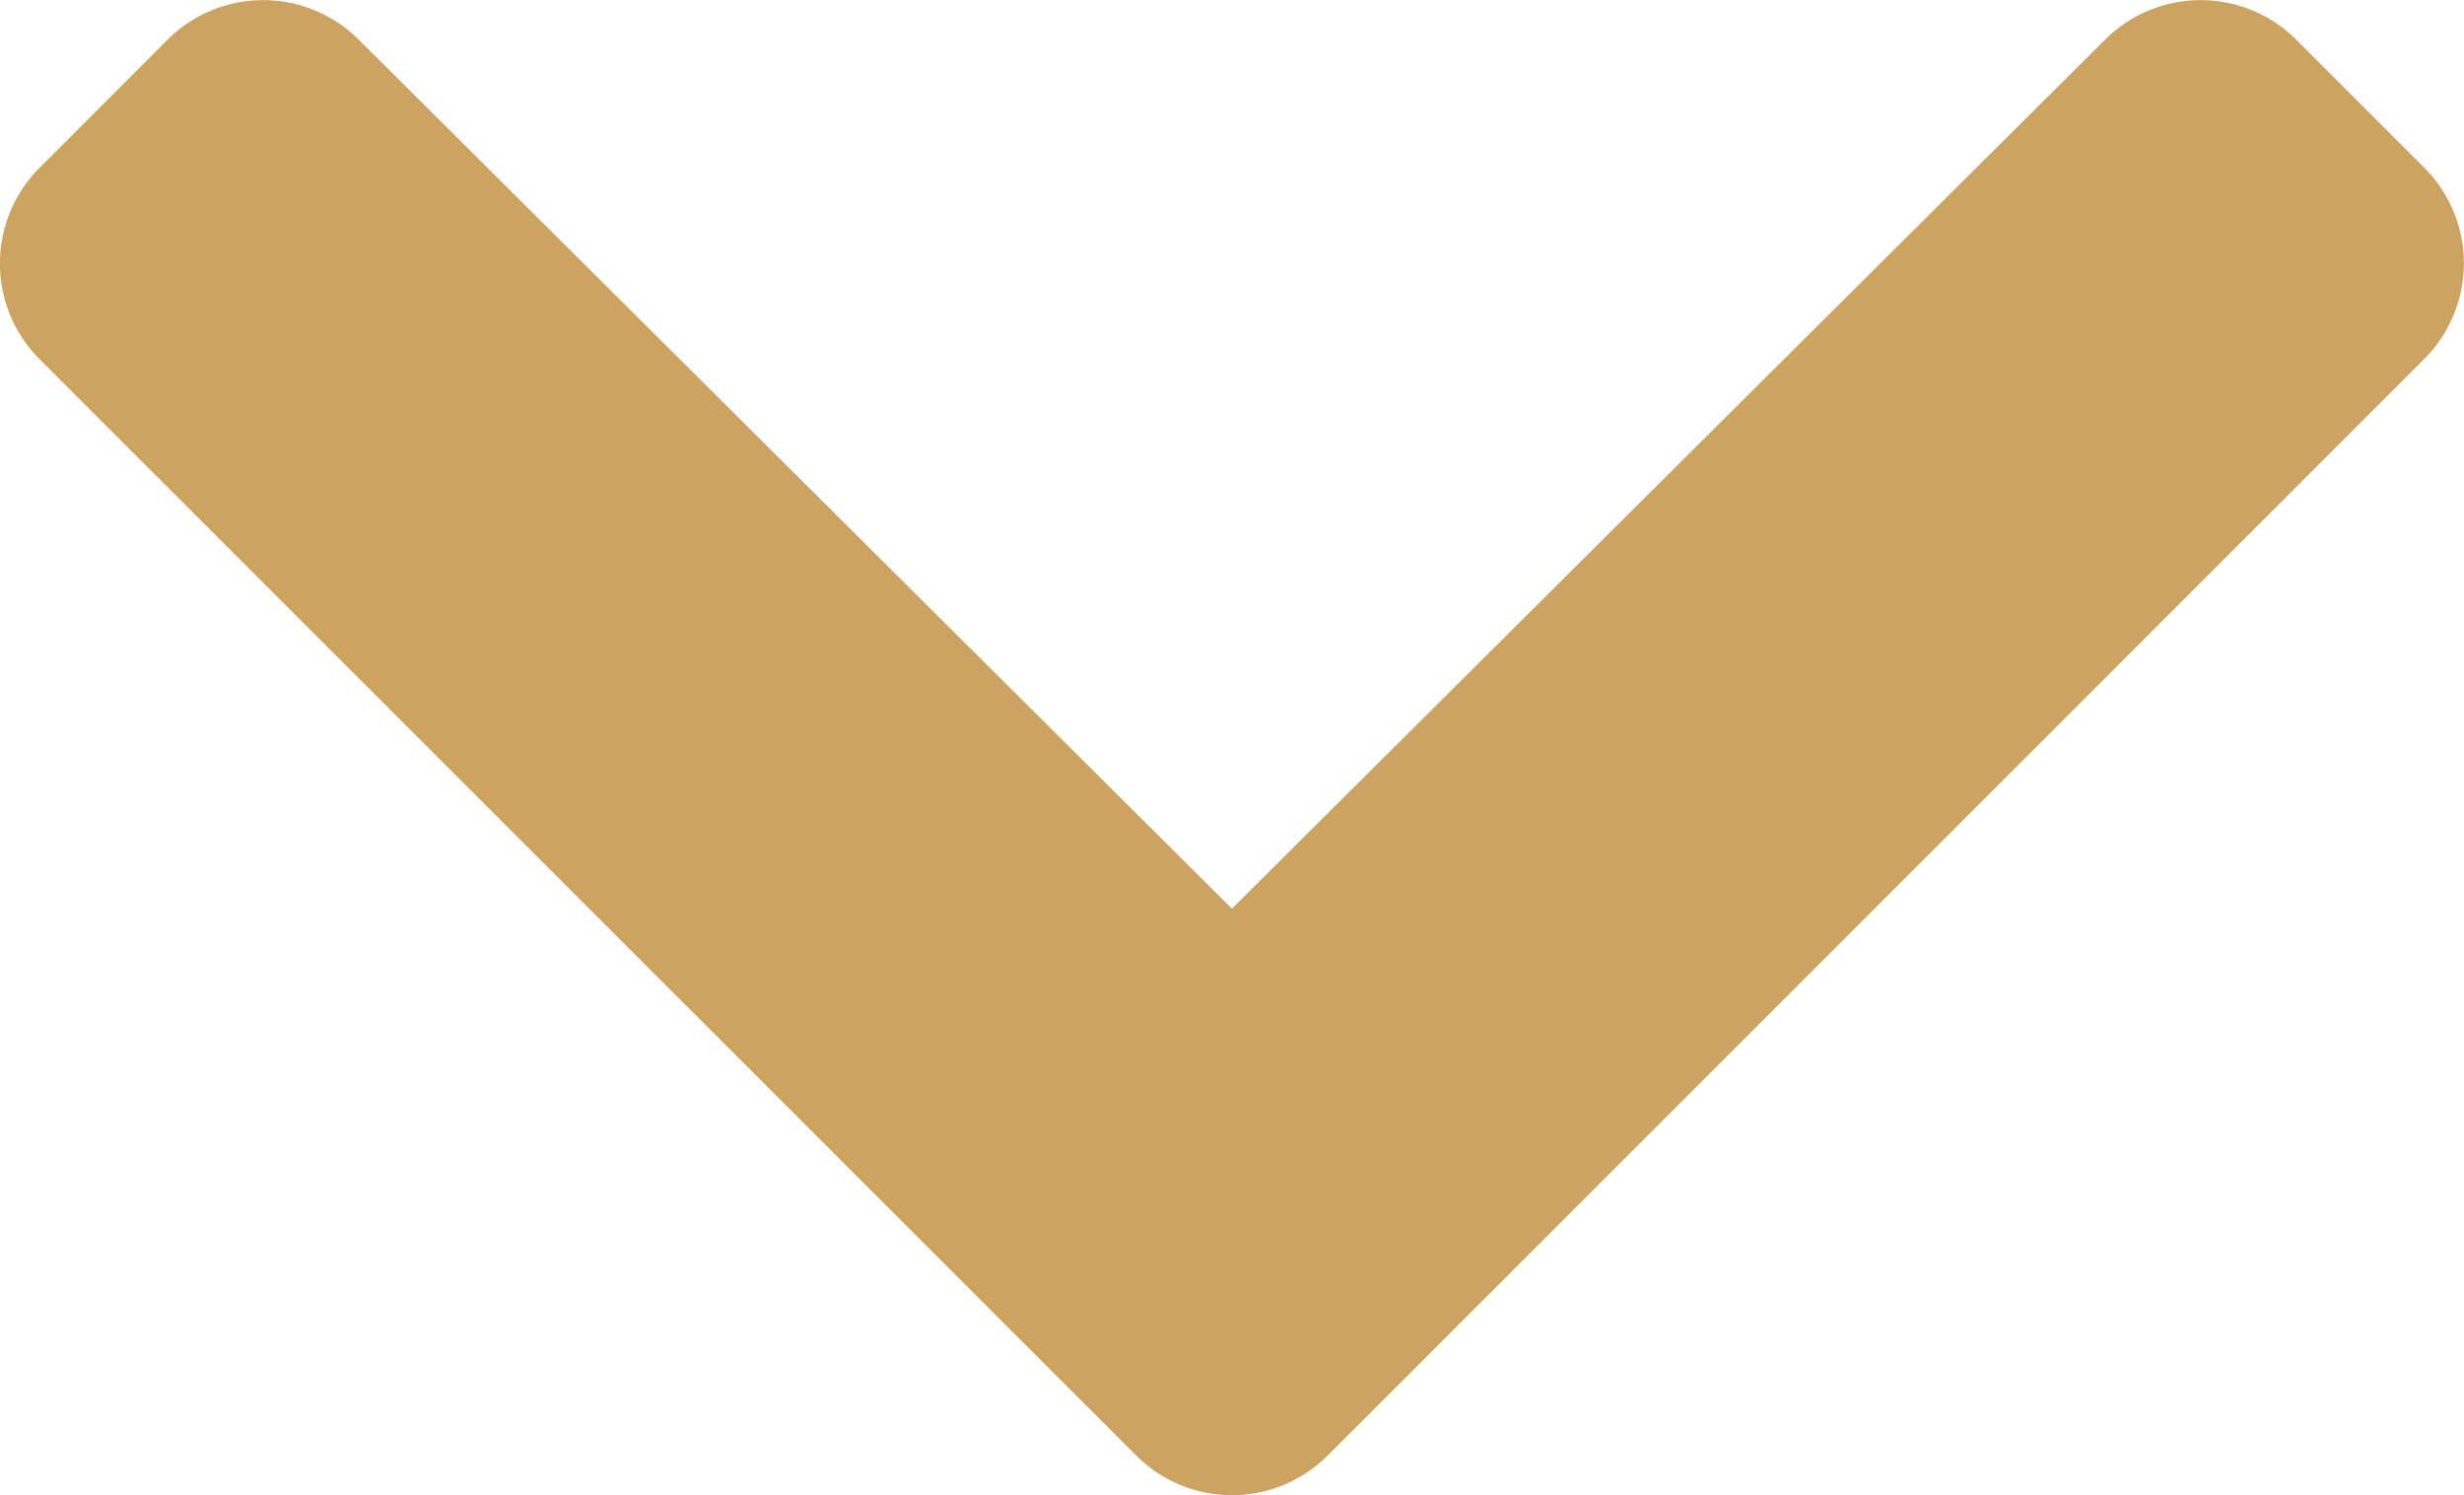 <svg xmlns="http://www.w3.org/2000/svg" width="25.492" height="15.47" viewBox="0 0 25.492 15.47">
  <path id="Icon_awesome-chevron-down" data-name="Icon awesome-chevron-down" d="M12.153,23.743.808,12.4a1.4,1.4,0,0,1,0-1.981L2.131,9.094a1.4,1.4,0,0,1,1.979,0l9.033,8.991,9.033-8.991a1.4,1.4,0,0,1,1.979,0l1.323,1.323a1.4,1.4,0,0,1,0,1.981L14.134,23.743A1.4,1.4,0,0,1,12.153,23.743Z" transform="translate(-0.398 -8.683)" fill="#cda362"/>
</svg>

